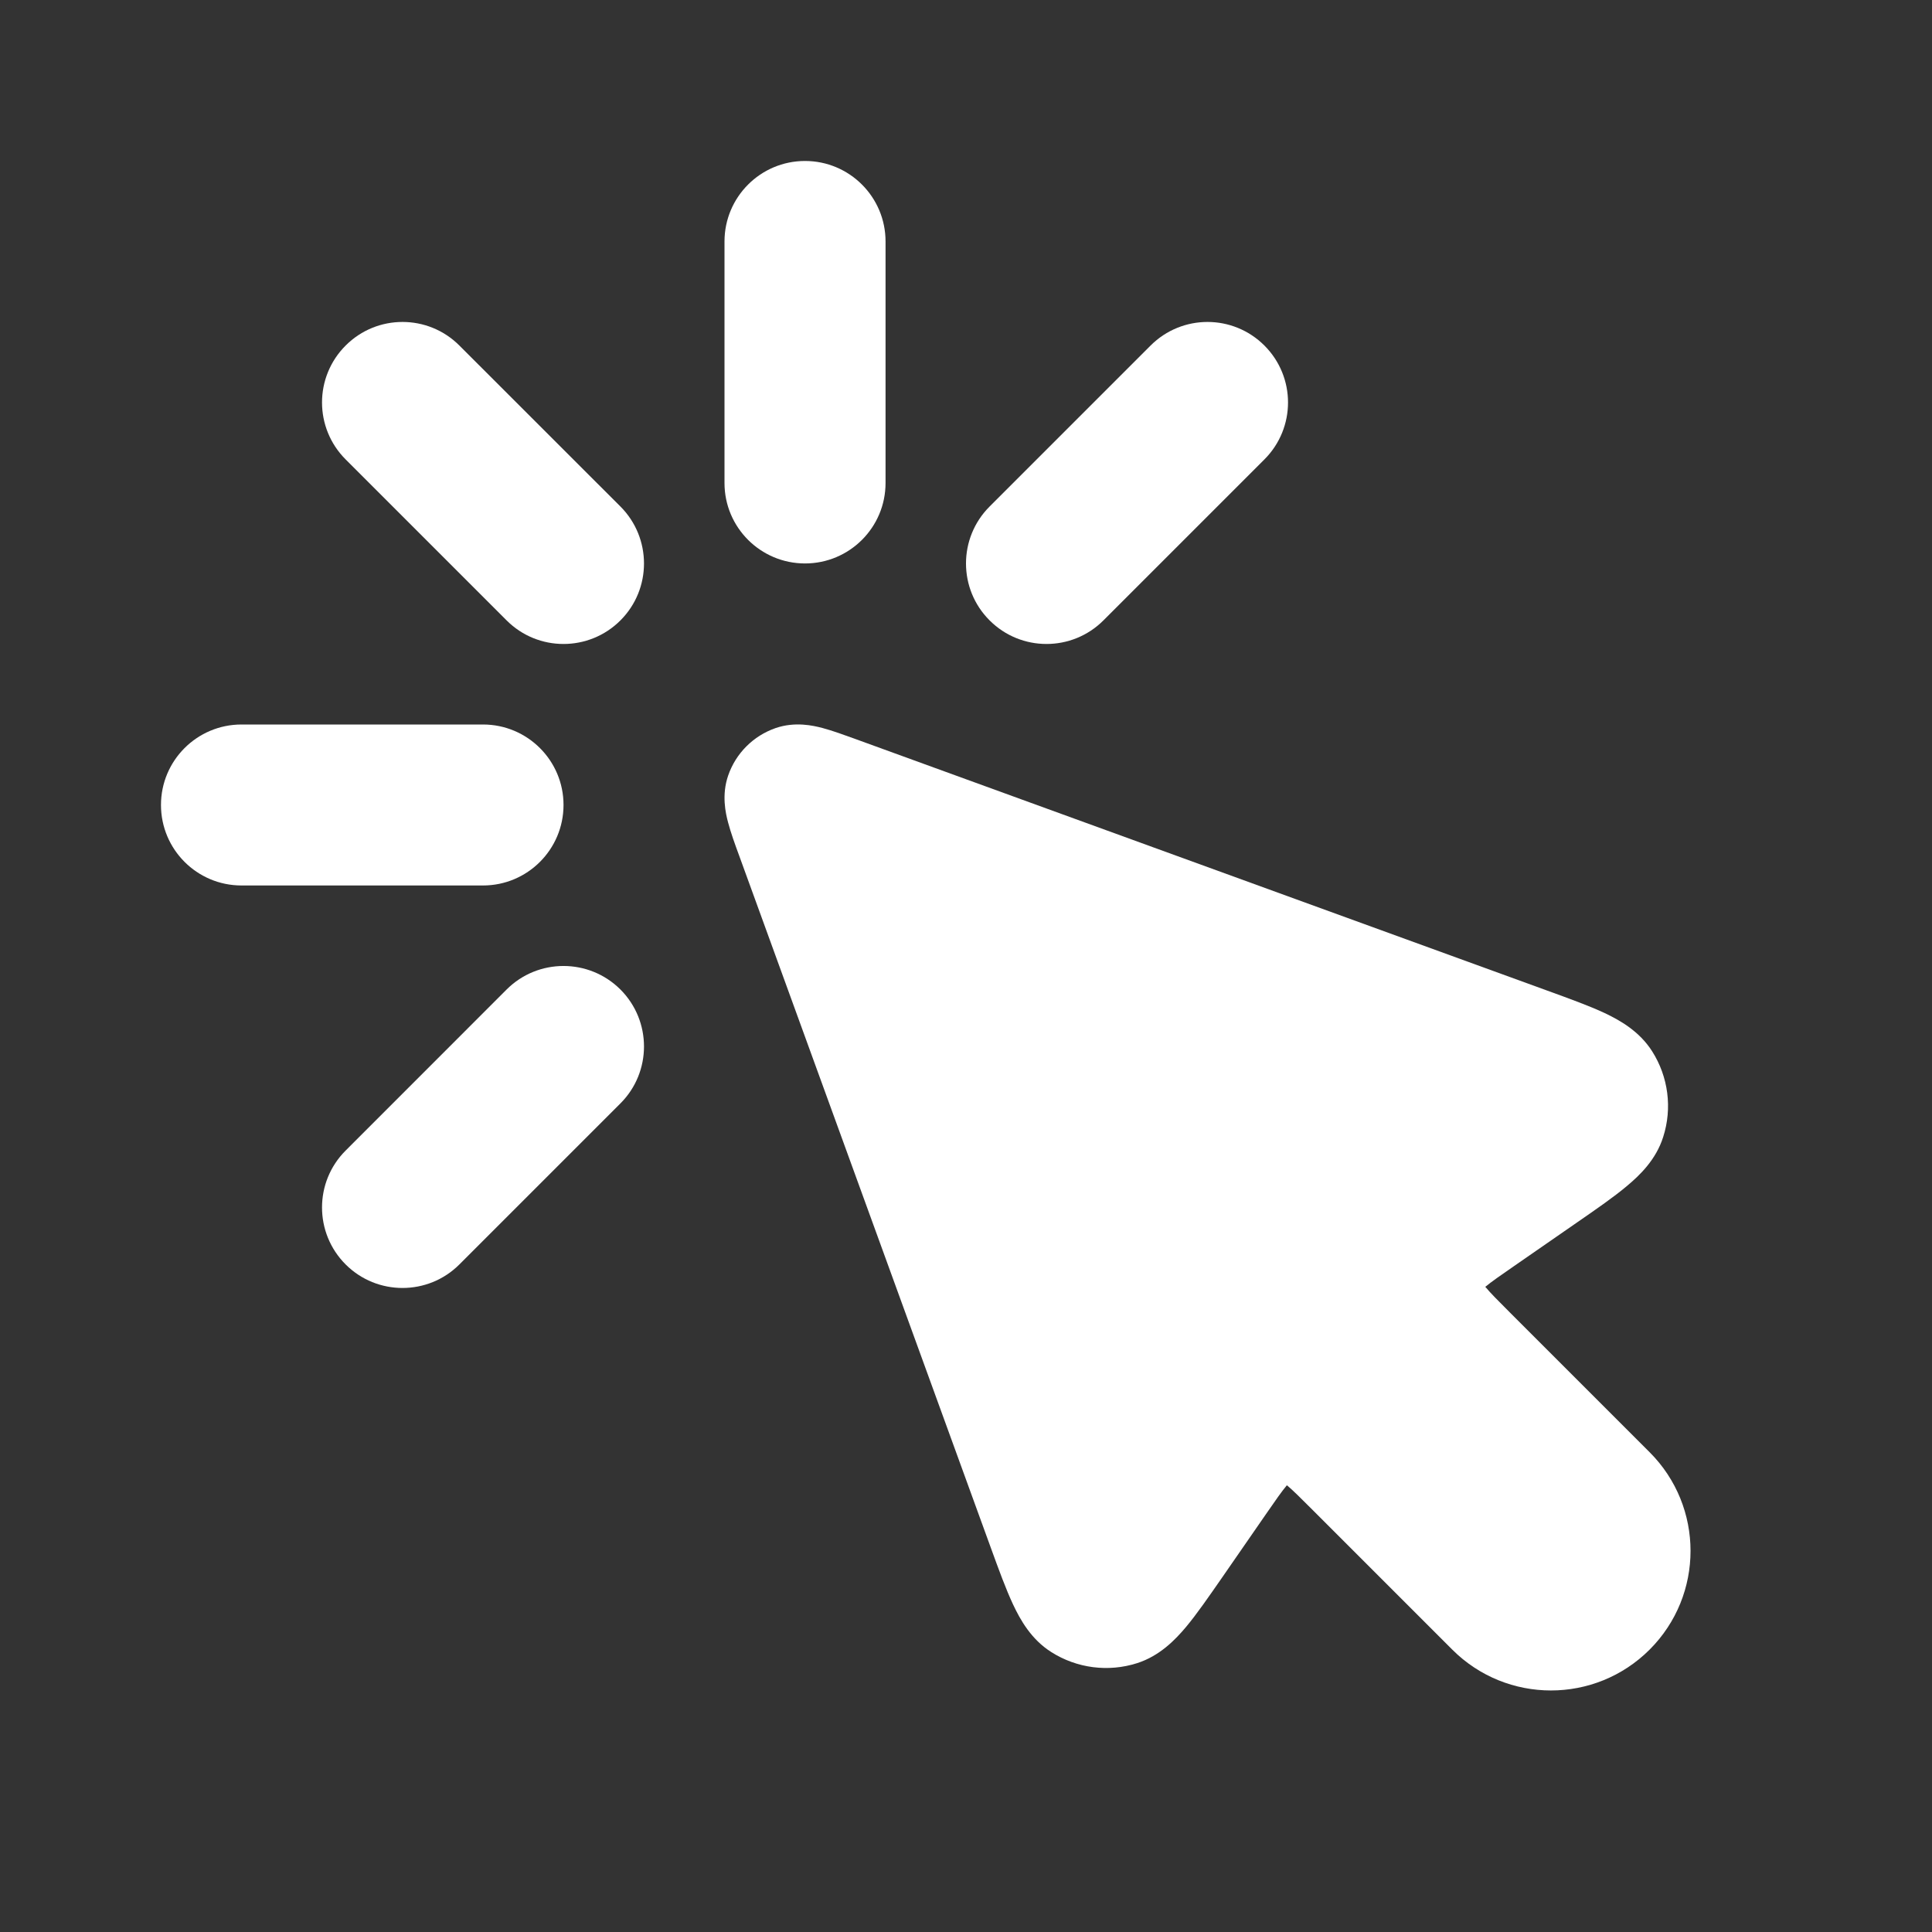 <svg xmlns="http://www.w3.org/2000/svg" width="28" height="28" viewBox="0 0 28 28" fill="none"><rect x="0" y="0" width="28" height="28" fill="#333333" stroke="none"/><g id="Icon"><g id="Icon_2"><path d="M12.834 3.5C12.834 2.855 12.311 2.333 11.667 2.333C11.023 2.333 10.5 2.855 10.5 3.5V7C10.5 7.644 11.023 8.166 11.667 8.166C12.311 8.166 12.834 7.644 12.834 7V3.5Z" fill="white"></path><path d="M6.658 5.008C6.203 4.552 5.464 4.552 5.009 5.008C4.553 5.464 4.553 6.202 5.009 6.658L7.342 8.991C7.797 9.447 8.536 9.447 8.992 8.991C9.447 8.536 9.447 7.797 8.992 7.341L6.658 5.008Z" fill="white"></path><path d="M18.325 6.658C18.781 6.202 18.781 5.464 18.325 5.008C17.869 4.552 17.131 4.552 16.675 5.008L14.342 7.341C13.886 7.797 13.886 8.536 14.342 8.991C14.797 9.447 15.536 9.447 15.992 8.991L18.325 6.658Z" fill="white"></path><path d="M3.5 10.5C2.856 10.5 2.333 11.022 2.333 11.666C2.333 12.311 2.856 12.833 3.5 12.833H7C7.644 12.833 8.167 12.311 8.167 11.666C8.167 11.022 7.644 10.5 7 10.5H3.5Z" fill="white"></path><path d="M8.992 15.991C9.447 15.536 9.447 14.797 8.992 14.341C8.536 13.886 7.797 13.886 7.342 14.341L5.009 16.675C4.553 17.13 4.553 17.869 5.009 18.325C5.464 18.78 6.203 18.78 6.658 18.325L8.992 15.991Z" fill="white"></path><path d="M11.921 10.551C12.064 10.589 12.234 10.651 12.402 10.712L22.425 14.357C22.747 14.474 23.034 14.578 23.256 14.682C23.476 14.786 23.759 14.945 23.944 15.236C24.179 15.606 24.238 16.061 24.104 16.478C24 16.807 23.766 17.032 23.579 17.188C23.392 17.346 23.14 17.52 22.858 17.715L21.947 18.346C21.735 18.492 21.617 18.575 21.537 18.641L21.526 18.65L21.535 18.66C21.602 18.74 21.704 18.843 21.885 19.024L23.908 21.047C24.698 21.837 24.698 23.117 23.908 23.907C23.118 24.697 21.837 24.697 21.047 23.907L19.025 21.885C18.843 21.703 18.74 21.601 18.661 21.534L18.65 21.526L18.642 21.536C18.575 21.616 18.492 21.735 18.346 21.946L17.715 22.858C17.52 23.139 17.346 23.391 17.189 23.579C17.033 23.765 16.807 23.999 16.479 24.104C16.061 24.237 15.606 24.178 15.236 23.943C14.945 23.759 14.787 23.476 14.683 23.255C14.579 23.034 14.474 22.746 14.357 22.424L10.713 12.402C10.651 12.234 10.59 12.064 10.552 11.92C10.516 11.785 10.456 11.522 10.553 11.24C10.664 10.917 10.918 10.664 11.24 10.552C11.522 10.455 11.785 10.515 11.921 10.551Z" fill="white"></path></g></g></svg>